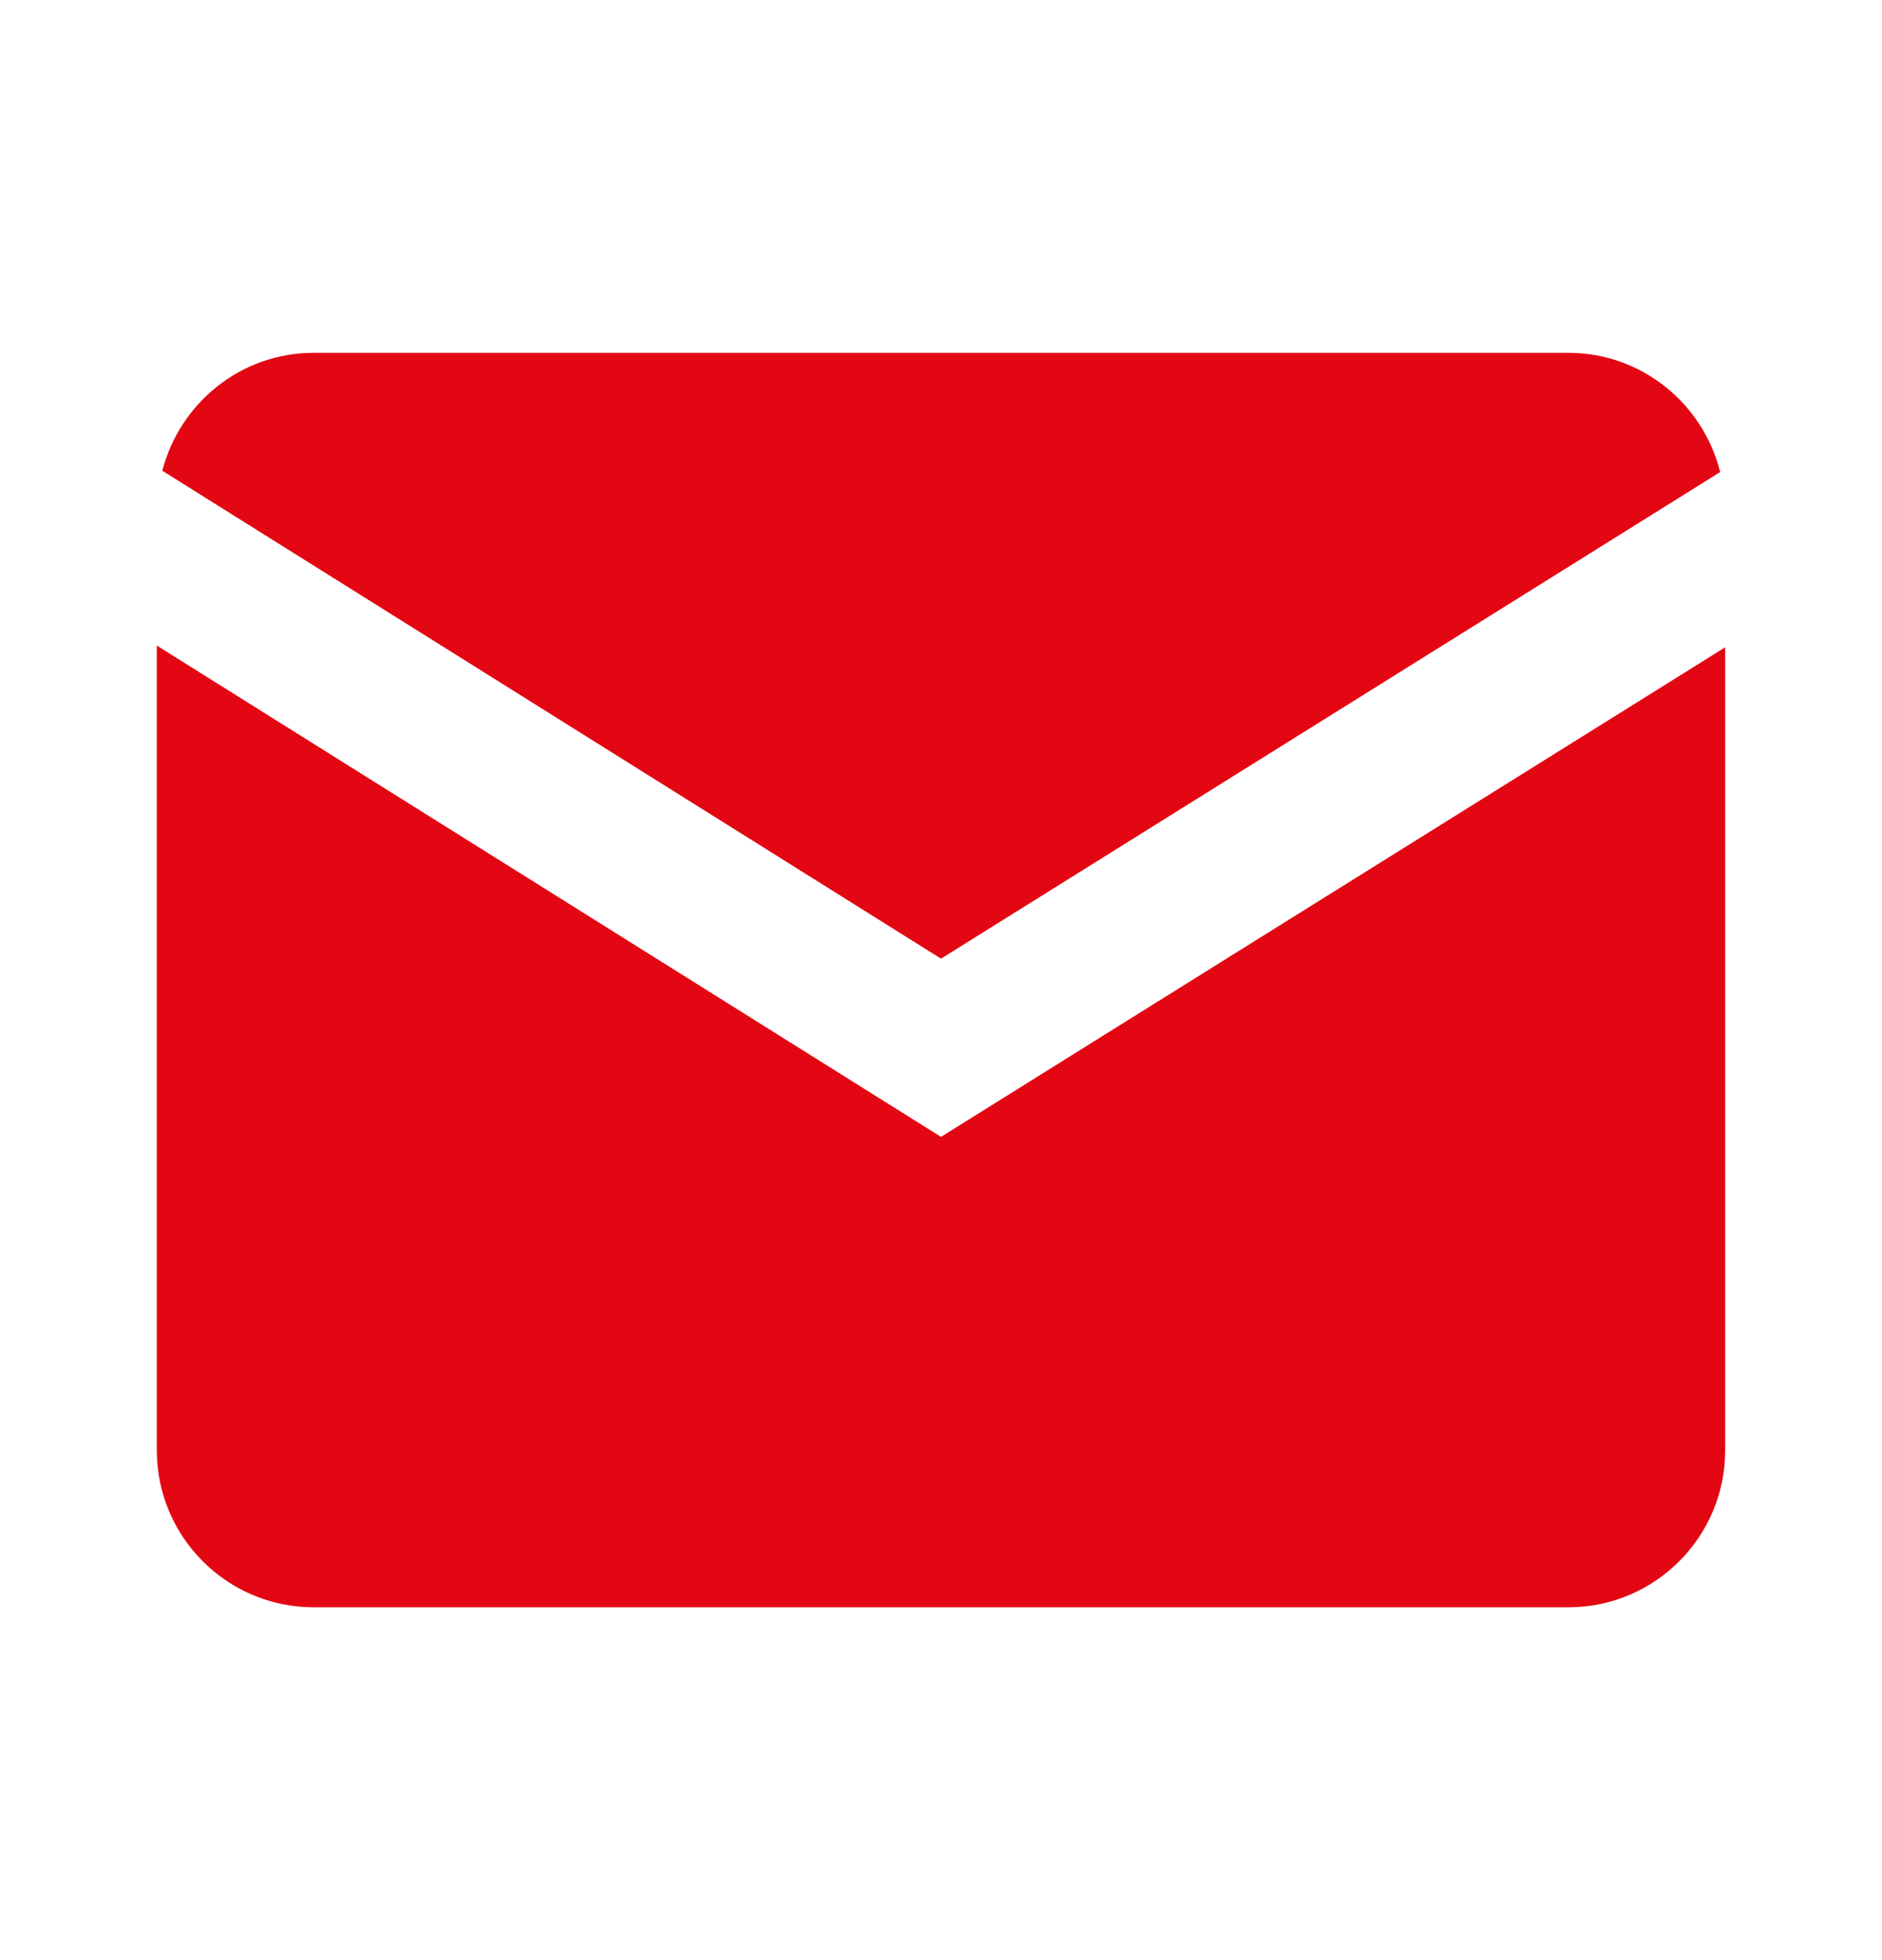 <svg width="24" height="25" viewBox="0 0 24 25" fill="none" xmlns="http://www.w3.org/2000/svg">
<path d="M4 4.5C3.07 4.5 2.292 5.143 2.07 6.004L12 12.227L21.936 6.021C21.72 5.15 20.937 4.5 20 4.5H4ZM2 8.234V18.5C2 19.603 2.897 20.5 4 20.5H20C21.103 20.5 22 19.603 22 18.5V8.256L12 14.5L2 8.234Z" fill="#E30713"/>
</svg>
